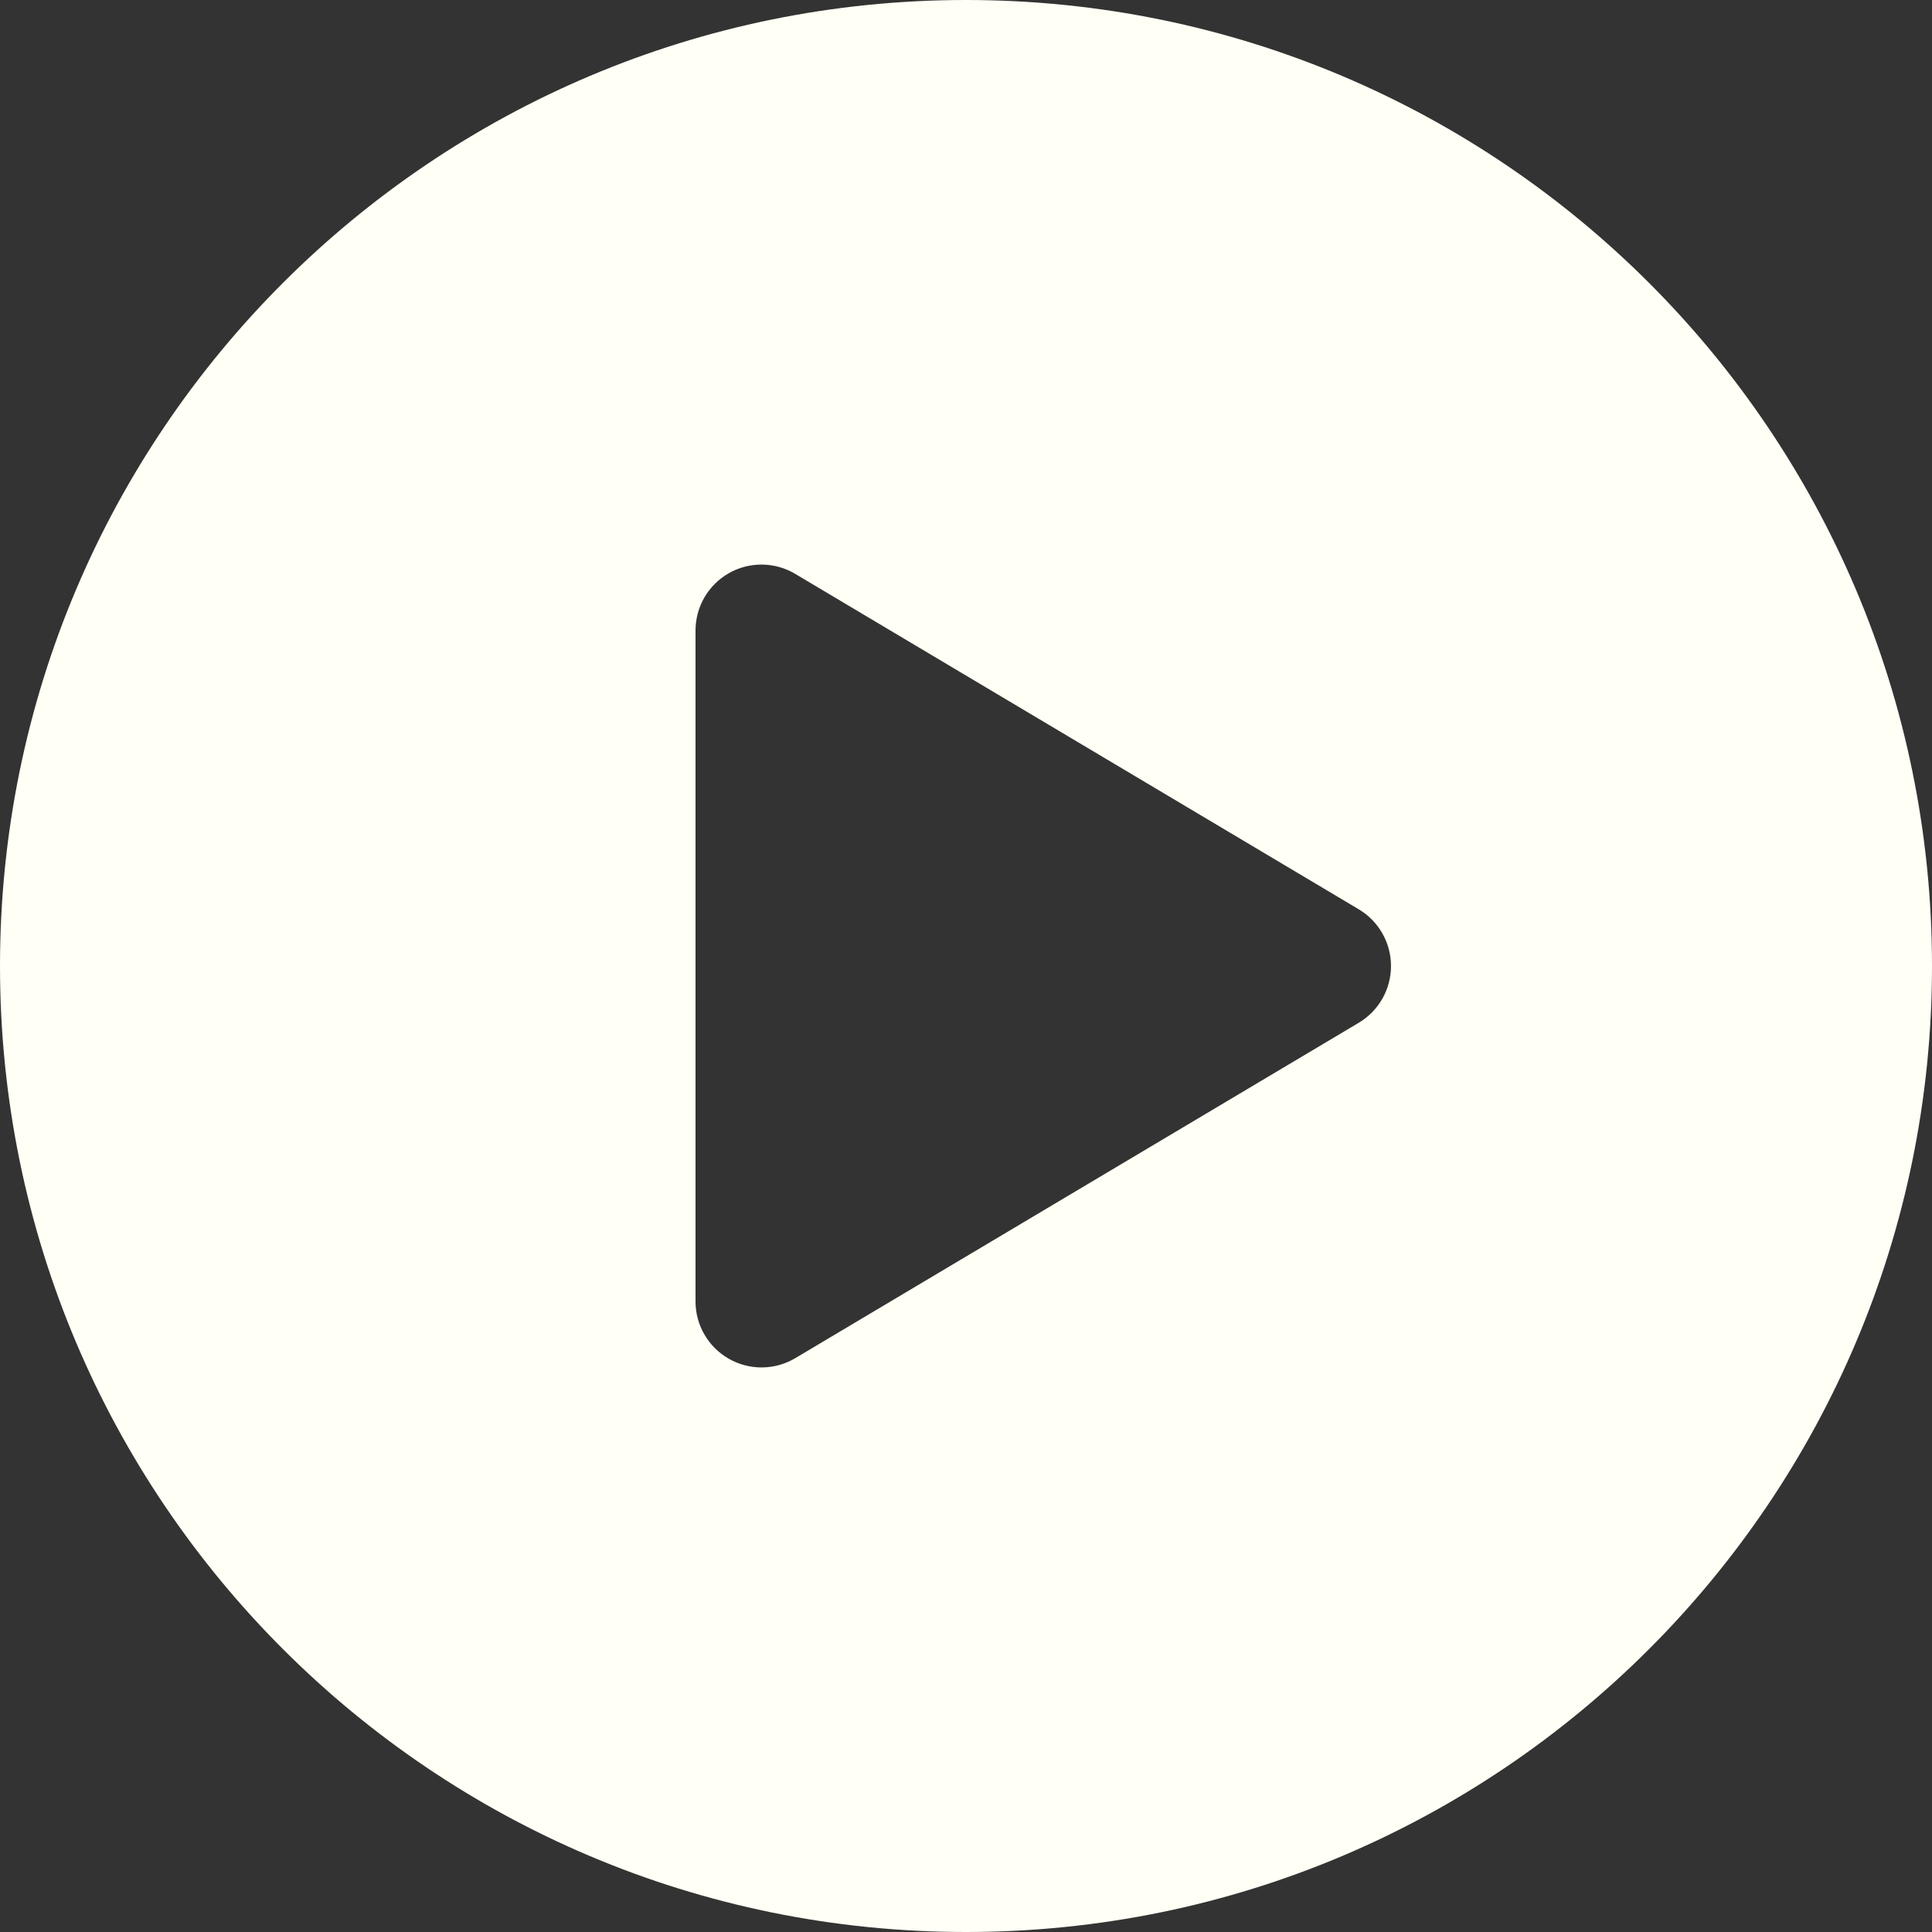 <svg width="55" height="55" viewBox="0 0 55 55" fill="none" xmlns="http://www.w3.org/2000/svg">
<rect x="0" y="0" width="55" height="55" fill="#333333" stroke="none"/>
<path d="M27.5 0C42.689 0 55 12.311 55 27.5C55 42.689 42.689 55 27.5 55C12.311 55 0 42.689 0 27.5C0 12.311 12.311 0 27.5 0ZM19.8 37.05C19.8 37.382 19.888 37.708 20.055 37.994C20.222 38.281 20.461 38.518 20.75 38.682C21.038 38.846 21.364 38.931 21.696 38.928C22.028 38.925 22.353 38.834 22.638 38.665L38.683 29.115C38.962 28.948 39.193 28.712 39.354 28.429C39.515 28.146 39.599 27.826 39.599 27.501C39.599 27.176 39.515 26.856 39.354 26.573C39.193 26.29 38.962 26.054 38.683 25.887L22.638 16.337C22.353 16.167 22.028 16.076 21.696 16.072C21.365 16.069 21.038 16.153 20.75 16.317C20.461 16.481 20.221 16.719 20.054 17.005C19.888 17.292 19.8 17.618 19.8 17.95V37.05Z" fill="#FFFFF5"/>
</svg>
